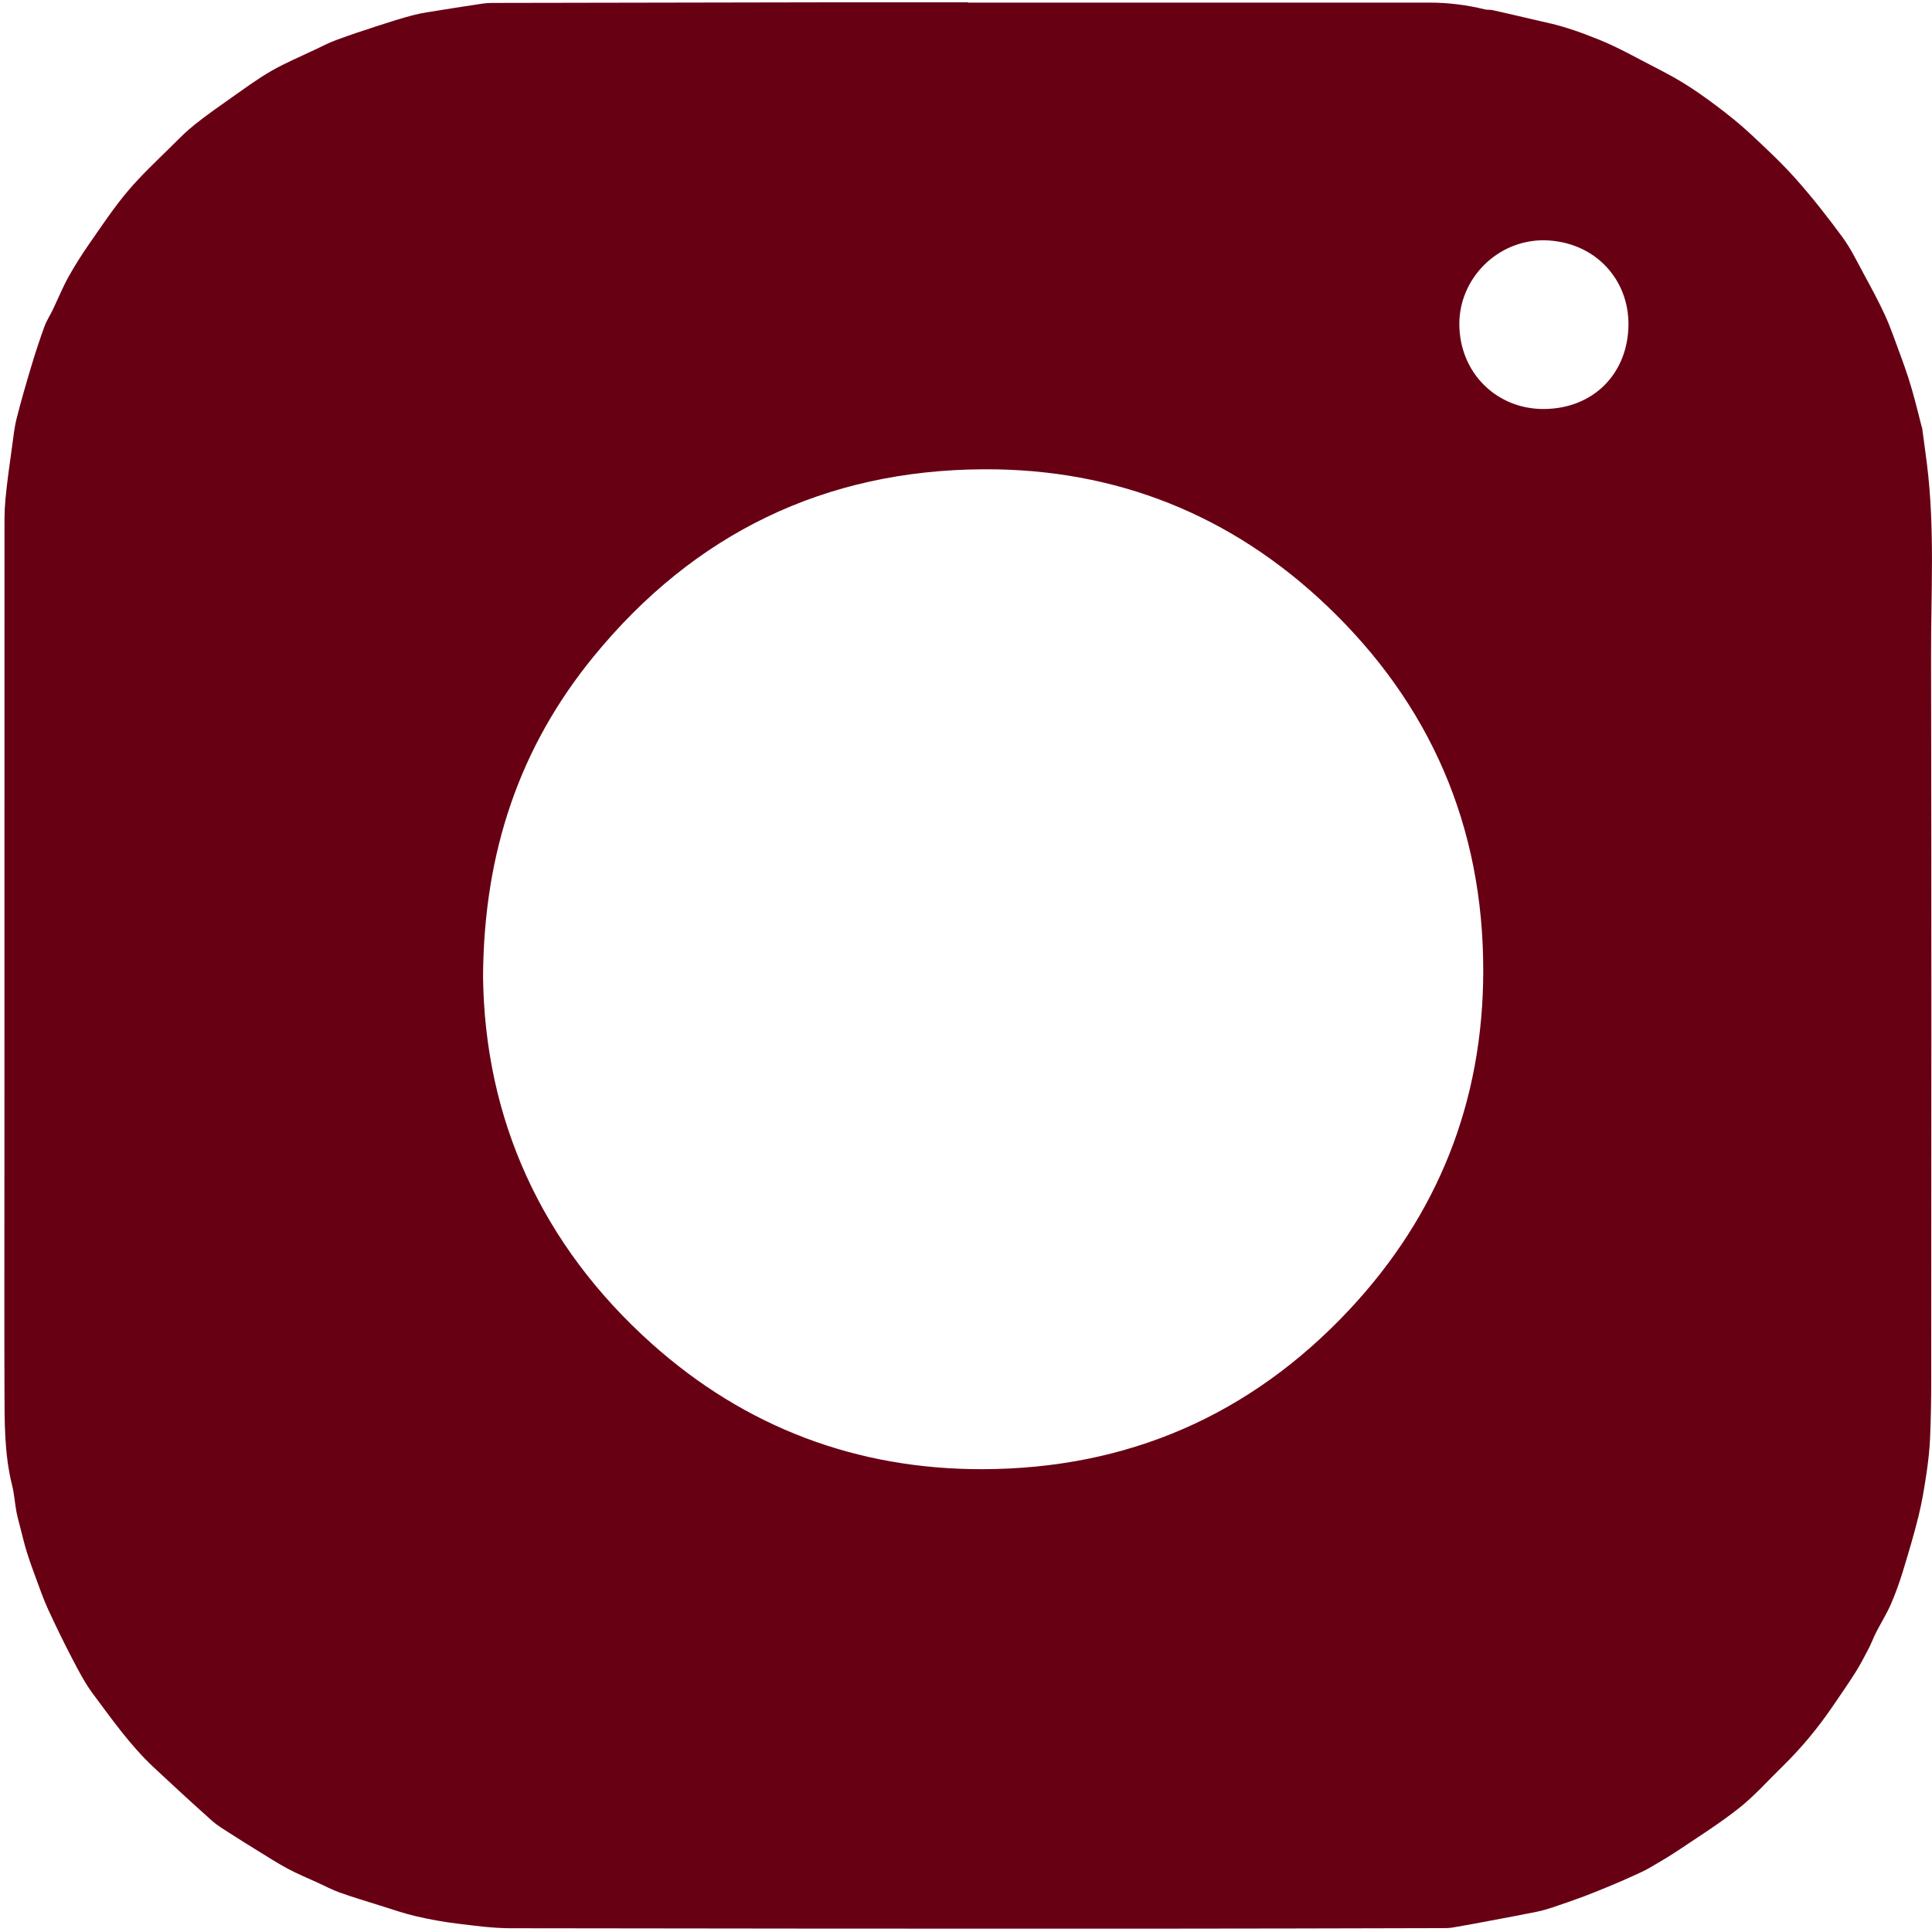 <?xml version="1.0" encoding="UTF-8"?>
<svg width="312px" height="312px" viewBox="0 0 312 312" version="1.1" xmlns="http://www.w3.org/2000/svg" xmlns:xlink="http://www.w3.org/1999/xlink">
    <!-- Generator: Sketch 51.3 (57544) - http://www.bohemiancoding.com/sketch -->
    <title>Insta</title>
    <desc>Created with Sketch.</desc>
    <defs></defs>
    <g id="Page-1" stroke="none" stroke-width="1" fill="none" fill-rule="evenodd">
        <g id="Insta" fill="#680014">
            <path d="M156.343,0.423 C181.182,0.423 206.021,0.424 230.86,0.422 C233.893,0.422 236.877,0.798 239.822,1.521 C240.205,1.614 240.628,1.544 241.014,1.631 C243.572,2.206 246.127,2.799 248.681,3.396 C249.858,3.67 251.043,3.92 252.2,4.262 C253.537,4.657 254.863,5.104 256.165,5.598 C257.612,6.146 259.052,6.72 260.45,7.377 C262.1,8.151 263.711,9.009 265.324,9.859 C267.434,10.97 269.58,12.023 271.615,13.258 C273.555,14.435 275.416,15.754 277.229,17.121 C279.072,18.513 280.893,19.956 282.582,21.528 C285.143,23.914 287.716,26.311 290.036,28.924 C292.688,31.909 295.162,35.065 297.528,38.284 C298.863,40.101 299.86,42.173 300.942,44.167 C302.14,46.374 303.342,48.585 304.391,50.864 C305.271,52.776 305.945,54.783 306.684,56.757 C307.201,58.142 307.702,59.535 308.16,60.94 C308.556,62.154 308.899,63.386 309.232,64.62 C309.613,66.026 309.956,67.441 310.318,68.852 C310.347,68.966 310.404,69.076 310.419,69.192 C310.678,71.11 310.944,73.027 311.184,74.947 C312.481,85.3 311.825,95.7 311.848,106.077 C311.931,145.032 311.885,183.988 311.873,222.944 C311.872,226.063 311.823,229.185 311.686,232.3 C311.6,234.243 311.373,236.187 311.083,238.112 C310.743,240.371 310.372,242.636 309.822,244.851 C309.071,247.879 308.182,250.876 307.265,253.86 C306.719,255.635 306.09,257.396 305.344,259.094 C304.662,260.645 303.753,262.094 302.981,263.606 C302.54,264.468 302.208,265.385 301.761,266.243 C301.077,267.556 300.397,268.876 299.606,270.124 C298.411,272.008 297.13,273.837 295.874,275.68 C293.493,279.173 290.793,282.401 287.767,285.353 C285.496,287.567 283.375,289.97 280.906,291.936 C277.851,294.366 274.523,296.458 271.277,298.642 C269.682,299.715 268.022,300.695 266.357,301.659 C265.459,302.178 264.496,302.588 263.55,303.018 C262.443,303.522 261.327,304.01 260.204,304.477 C258.744,305.084 257.282,305.69 255.802,306.244 C254.146,306.864 252.473,307.443 250.795,308.003 C249.937,308.29 249.064,308.549 248.178,308.729 C245.675,309.238 243.164,309.705 240.655,310.176 C238.637,310.555 236.619,310.935 234.595,311.278 C234.009,311.378 233.401,311.374 232.802,311.375 C216.843,311.409 200.884,311.462 184.925,311.463 C150.766,311.465 116.608,311.458 82.449,311.393 C79.561,311.387 76.664,310.992 73.788,310.638 C71.555,310.363 69.329,309.956 67.137,309.446 C65.204,308.996 63.32,308.335 61.422,307.742 C59.234,307.059 57.036,306.397 54.876,305.631 C53.643,305.194 52.476,304.571 51.282,304.025 C49.685,303.294 48.053,302.627 46.507,301.8 C44.847,300.914 43.263,299.885 41.658,298.9 C40.129,297.961 38.605,297.014 37.099,296.039 C36.117,295.403 35.092,294.8 34.226,294.026 C31.051,291.186 27.91,288.307 24.803,285.394 C21.028,281.853 18.057,277.629 14.986,273.506 C13.687,271.764 12.677,269.792 11.664,267.856 C10.288,265.224 8.991,262.548 7.749,259.851 C7.031,258.293 6.468,256.662 5.869,255.05 C5.329,253.594 4.797,252.133 4.335,250.652 C3.93,249.357 3.623,248.032 3.283,246.718 C3.057,245.842 2.807,244.969 2.644,244.081 C2.388,242.682 2.302,241.244 1.957,239.87 C0.685,234.793 0.74,229.614 0.723,224.447 C0.684,213.009 0.713,201.57 0.714,190.131 C0.716,155.615 0.717,121.099 0.726,86.582 C0.727,84.623 0.69,82.653 0.869,80.707 C1.134,77.834 1.561,74.976 1.949,72.116 C2.157,70.589 2.316,69.042 2.692,67.552 C3.418,64.681 4.248,61.835 5.1,58.997 C5.735,56.882 6.429,54.783 7.183,52.708 C7.517,51.786 8.08,50.949 8.507,50.058 C9.35,48.301 10.082,46.485 11.023,44.783 C12.058,42.914 13.21,41.099 14.432,39.345 C16.441,36.462 18.395,33.517 20.657,30.838 C22.877,28.208 25.435,25.86 27.878,23.422 C29.048,22.254 30.228,21.078 31.522,20.056 C33.461,18.526 35.486,17.099 37.511,15.681 C39.588,14.225 41.637,12.705 43.832,11.446 C46.06,10.169 48.448,9.17 50.774,8.064 C51.948,7.505 53.11,6.902 54.326,6.453 C56.51,5.646 58.722,4.915 60.937,4.197 C62.867,3.571 64.802,2.946 66.764,2.437 C68.171,2.073 69.625,1.883 71.063,1.65 C73.332,1.28 75.605,0.932 77.879,0.591 C78.389,0.515 78.91,0.475 79.427,0.474 C97.266,0.437 115.105,0.402 132.944,0.377 C140.744,0.366 148.544,0.375 156.343,0.375 L156.343,0.423 Z M78.007,157.674 C78.268,180.573 87.34,200.983 105.27,217.008 C120.32,230.459 138.308,237.303 158.672,237.26 C182.114,237.21 201.976,228.525 217.907,211.504 C232.222,196.21 239.521,177.873 239.531,156.759 C239.543,133.473 231.004,113.745 214.266,97.813 C198.876,83.165 180.243,75.695 158.916,75.783 C133.192,75.89 112.089,86.168 95.856,106.028 C83.943,120.601 78.141,137.525 78.007,157.674 Z M249.376,38.8 C241.737,38.746 235.607,45.062 235.669,52.42 C235.735,60.275 241.745,66.115 249.38,66.05 C257.349,65.984 262.905,60.295 262.982,52.465 C263.055,45.188 257.647,38.978 249.376,38.8 Z" id="Combined-Shape"></path>
        </g>
    </g>
</svg>